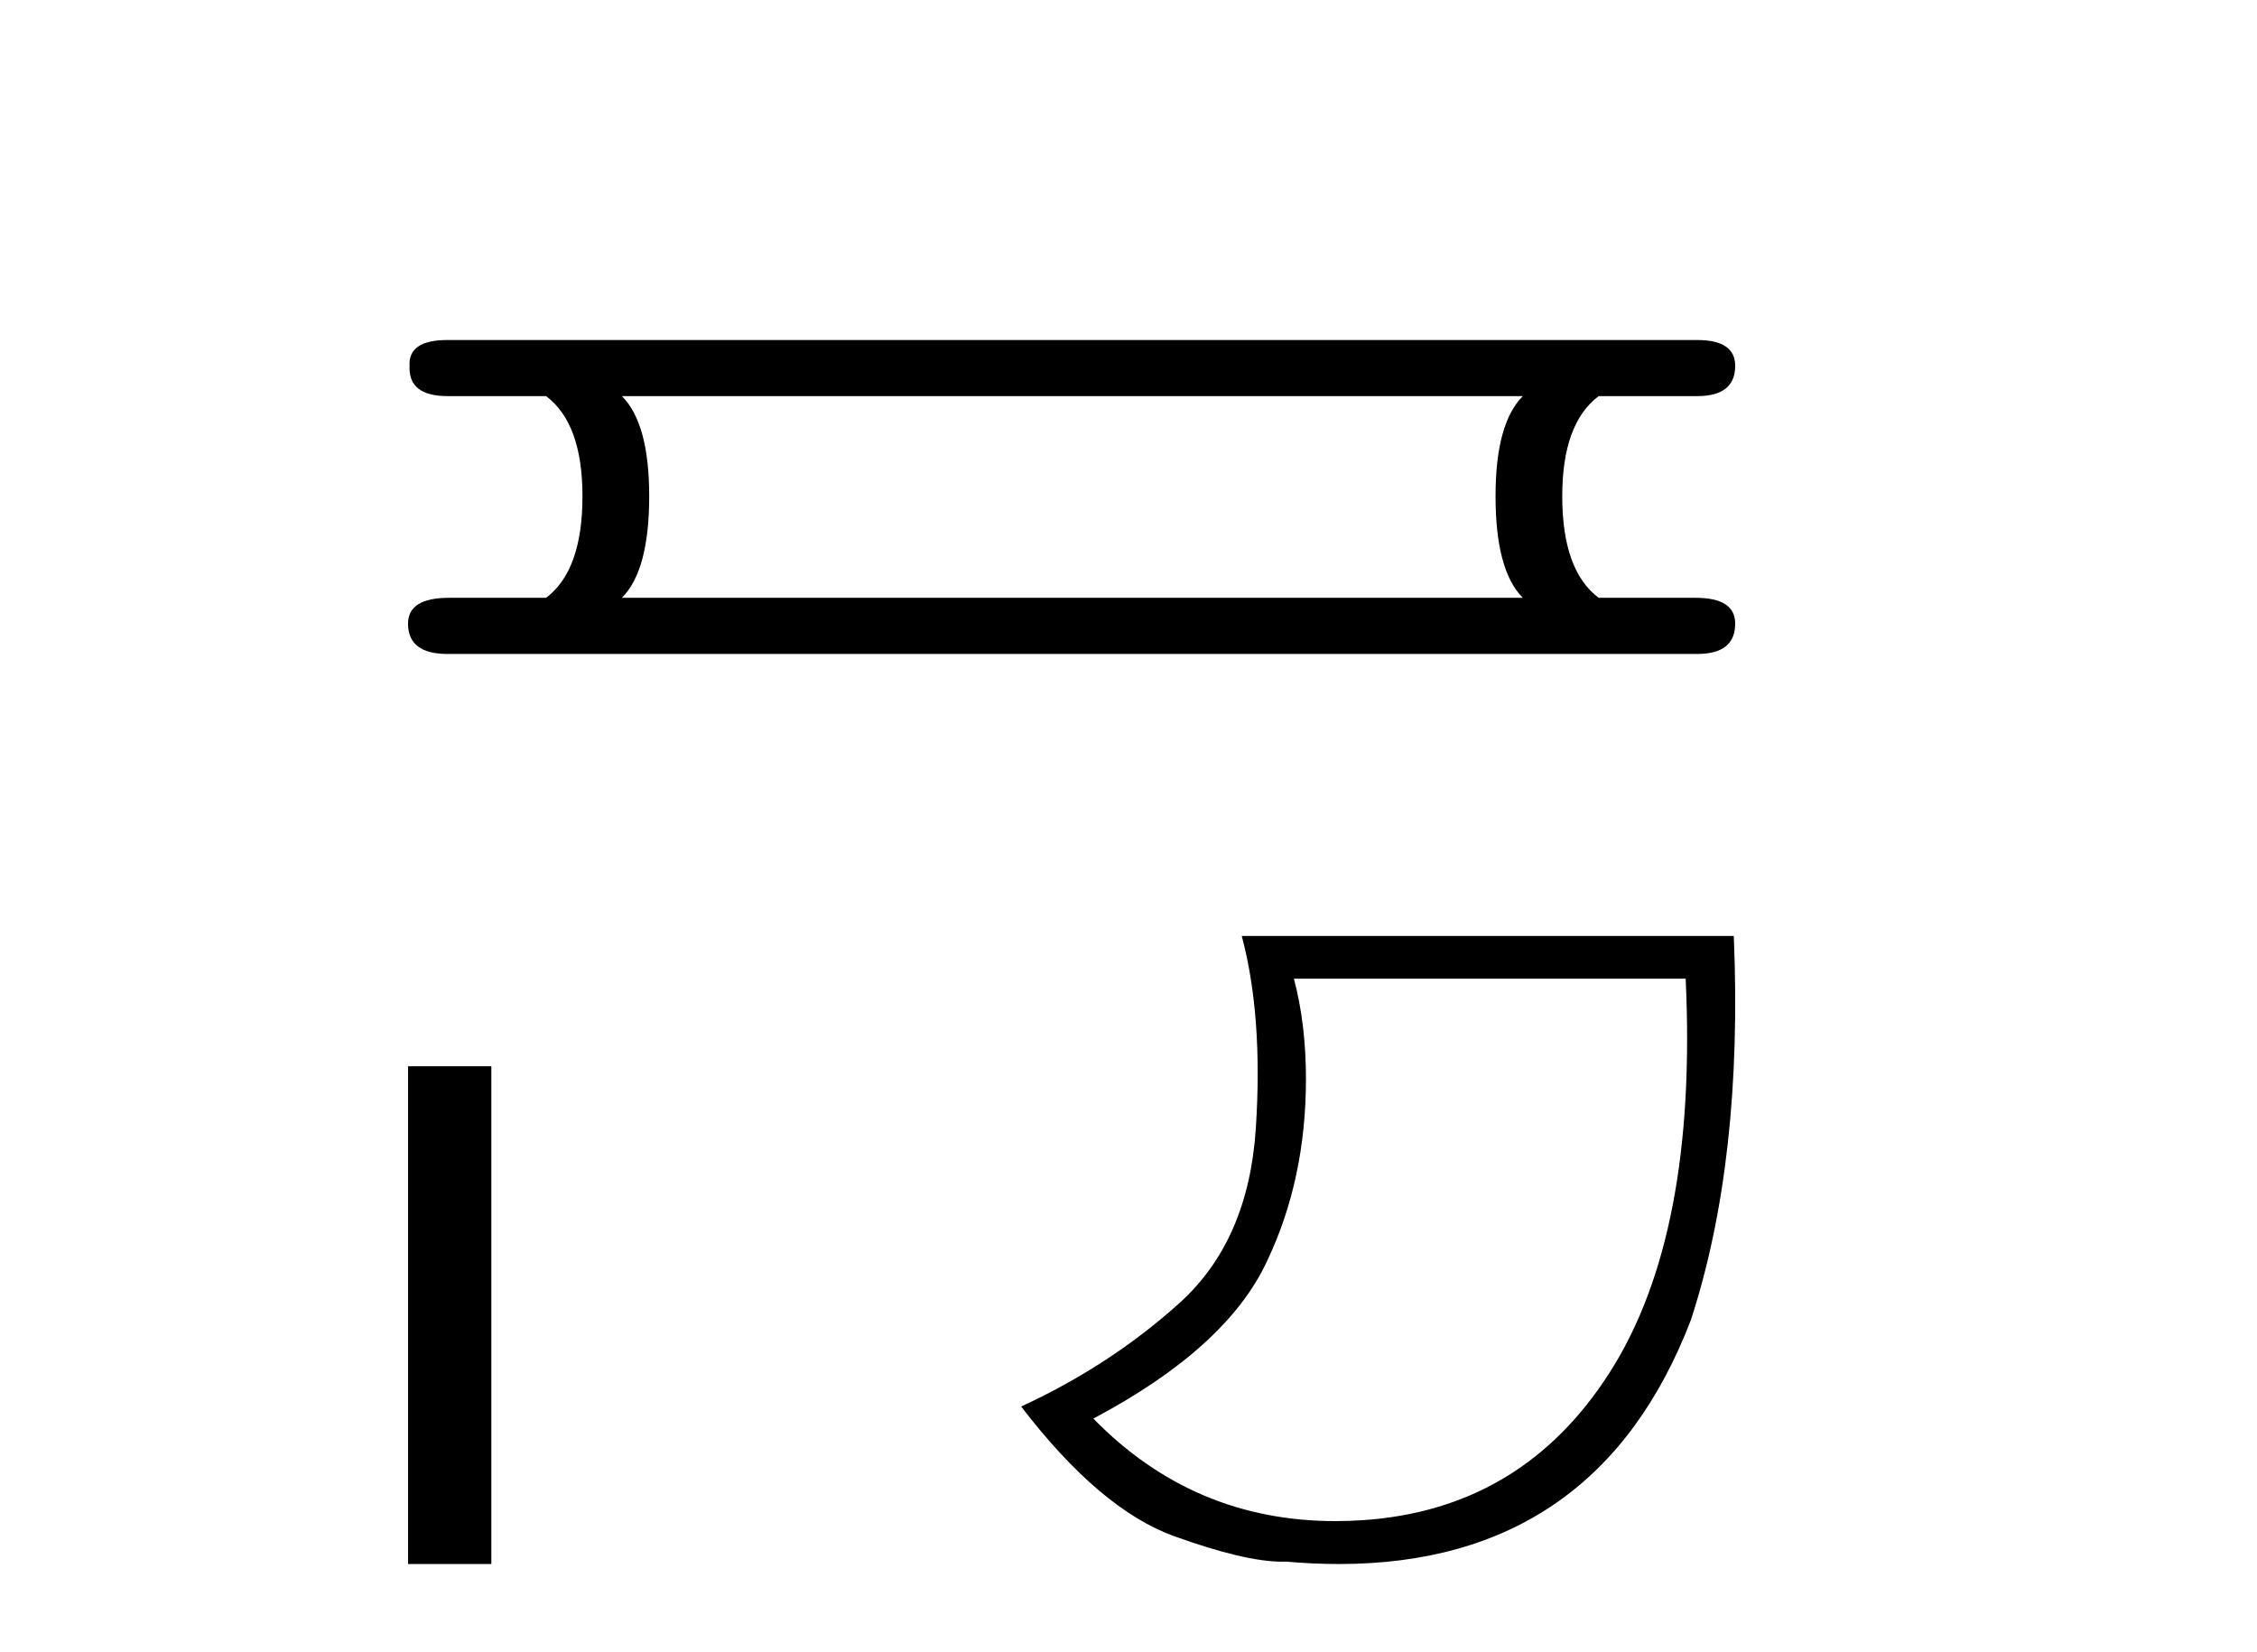 <?xml version='1.0' encoding='UTF-8' standalone='yes'?><svg xmlns='http://www.w3.org/2000/svg' xmlns:xlink='http://www.w3.org/1999/xlink' width='56.0' height='41.0' ><path d='M 37.784 9.829 Q 37.107 10.507 37.107 12.313 Q 37.107 14.157 37.784 14.834 L 15.43 14.834 Q 16.108 14.157 16.108 12.313 Q 16.108 10.507 15.43 9.829 ZM 11.103 8.437 Q 10.124 8.437 10.162 9.077 Q 10.124 9.829 11.103 9.829 L 13.549 9.829 Q 14.452 10.507 14.452 12.313 Q 14.452 14.157 13.549 14.834 L 11.14 14.834 Q 10.124 14.834 10.124 15.474 Q 10.124 16.227 11.103 16.227 L 42.112 16.227 Q 43.053 16.227 43.053 15.474 Q 43.053 14.834 42.074 14.834 L 39.666 14.834 Q 38.762 14.157 38.762 12.313 Q 38.762 10.507 39.666 9.829 L 42.112 9.829 Q 43.053 9.829 43.053 9.077 Q 43.053 8.437 42.112 8.437 Z' style='fill:#000000;stroke:none' /><path d='M 10.124 26.458 L 10.124 38.809 L 12.191 38.809 L 12.191 26.458 Z' style='fill:#000000;stroke:none' /><path d='M 41.824 24.285 Q 42.123 30.622 39.95 34.039 Q 37.777 37.455 33.813 37.721 Q 33.468 37.744 33.133 37.744 Q 29.612 37.744 27.128 35.2 Q 30.445 33.441 31.441 31.285 Q 32.403 29.261 32.403 26.773 Q 32.403 25.413 32.104 24.285 ZM 30.81 23.224 Q 31.341 25.214 31.159 28.001 Q 30.976 30.787 29.268 32.33 Q 27.559 33.873 25.337 34.901 Q 27.294 37.455 29.135 38.119 Q 30.888 38.751 31.815 38.751 Q 31.861 38.751 31.905 38.749 Q 32.584 38.809 33.222 38.809 Q 39.634 38.809 41.957 32.745 Q 43.251 28.764 43.018 23.224 Z' style='fill:#000000;stroke:none' /></svg>